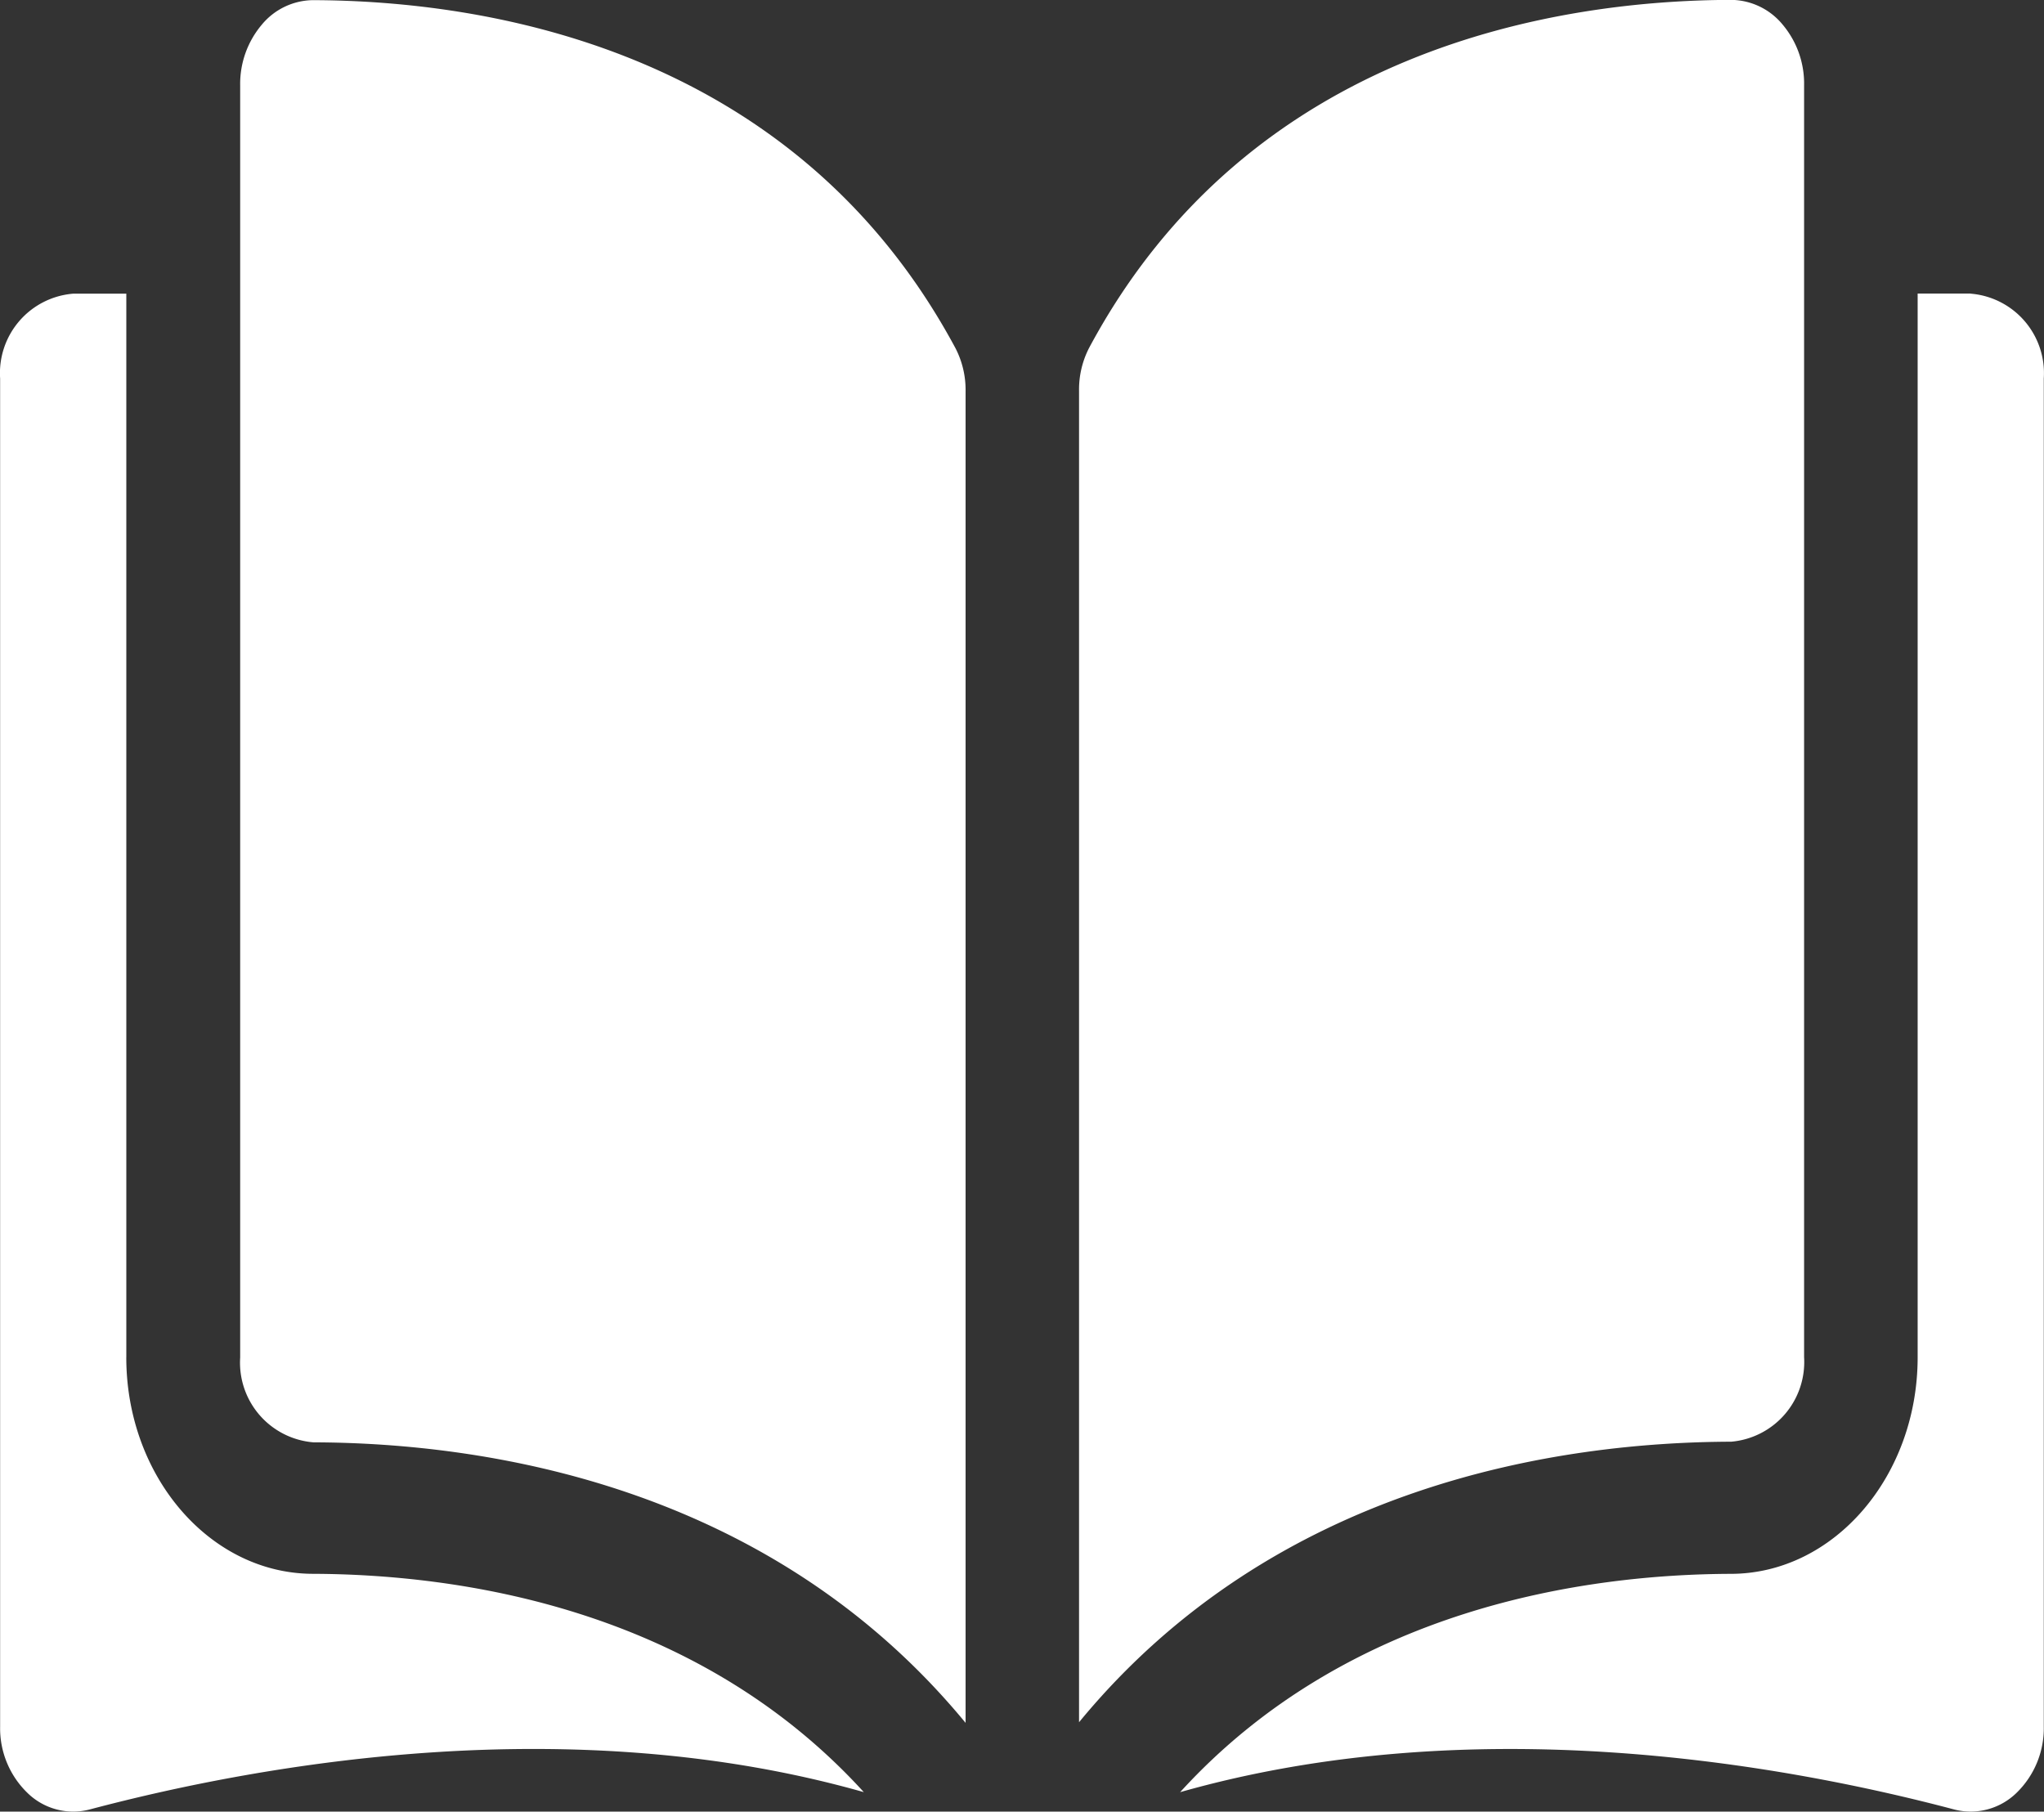 <svg xmlns="http://www.w3.org/2000/svg" width="67.557" height="59.87" viewBox="0 0 67.557 59.87">
  <rect x="0" y="0" width="67.557" height="59.87" fill="#333333" stroke="none"/>
  <path id="pict_book" d="M563.335,645h0a2.227,2.227,0,0,0-1.689.814,3.032,3.032,0,0,0-.712,2v42.047a2.641,2.641,0,0,0,2.421,2.8c5.626.015,15.052,1.382,21.555,9.271V657.924a3.005,3.005,0,0,0-.333-1.42C579.229,646.538,568.967,645.016,563.335,645Zm49.289,44.85V647.806a3.027,3.027,0,0,0-.711-2,2.232,2.232,0,0,0-1.689-.815h0c-5.638.015-15.895,1.535-21.231,11.5a3,3,0,0,0-.333,1.42v44c6.5-7.9,15.928-9.255,21.555-9.271A2.642,2.642,0,0,0,612.624,689.852Zm5.506-35.154h-1.753v35.154c0,3.936-2.763,7.146-6.163,7.157-4.773.014-12.64,1.1-18.213,7.215,9.637-2.739,19.8-.959,25.587.573a2.169,2.169,0,0,0,2.049-.542,2.977,2.977,0,0,0,.909-2.191V657.5A2.636,2.636,0,0,0,618.131,654.7Zm-60.959,35.154V654.7h-1.753A2.634,2.634,0,0,0,553,657.5v44.561a2.969,2.969,0,0,0,.909,2.191,2.16,2.16,0,0,0,2.05.542c5.79-1.535,15.95-3.31,25.587-.573-5.573-6.119-13.441-7.2-18.213-7.215-3.4-.009-6.163-3.219-6.163-7.155Z" transform="translate(-552.996 -644.995)" fill="#fff" fill-rule="evenodd"/>
</svg>
